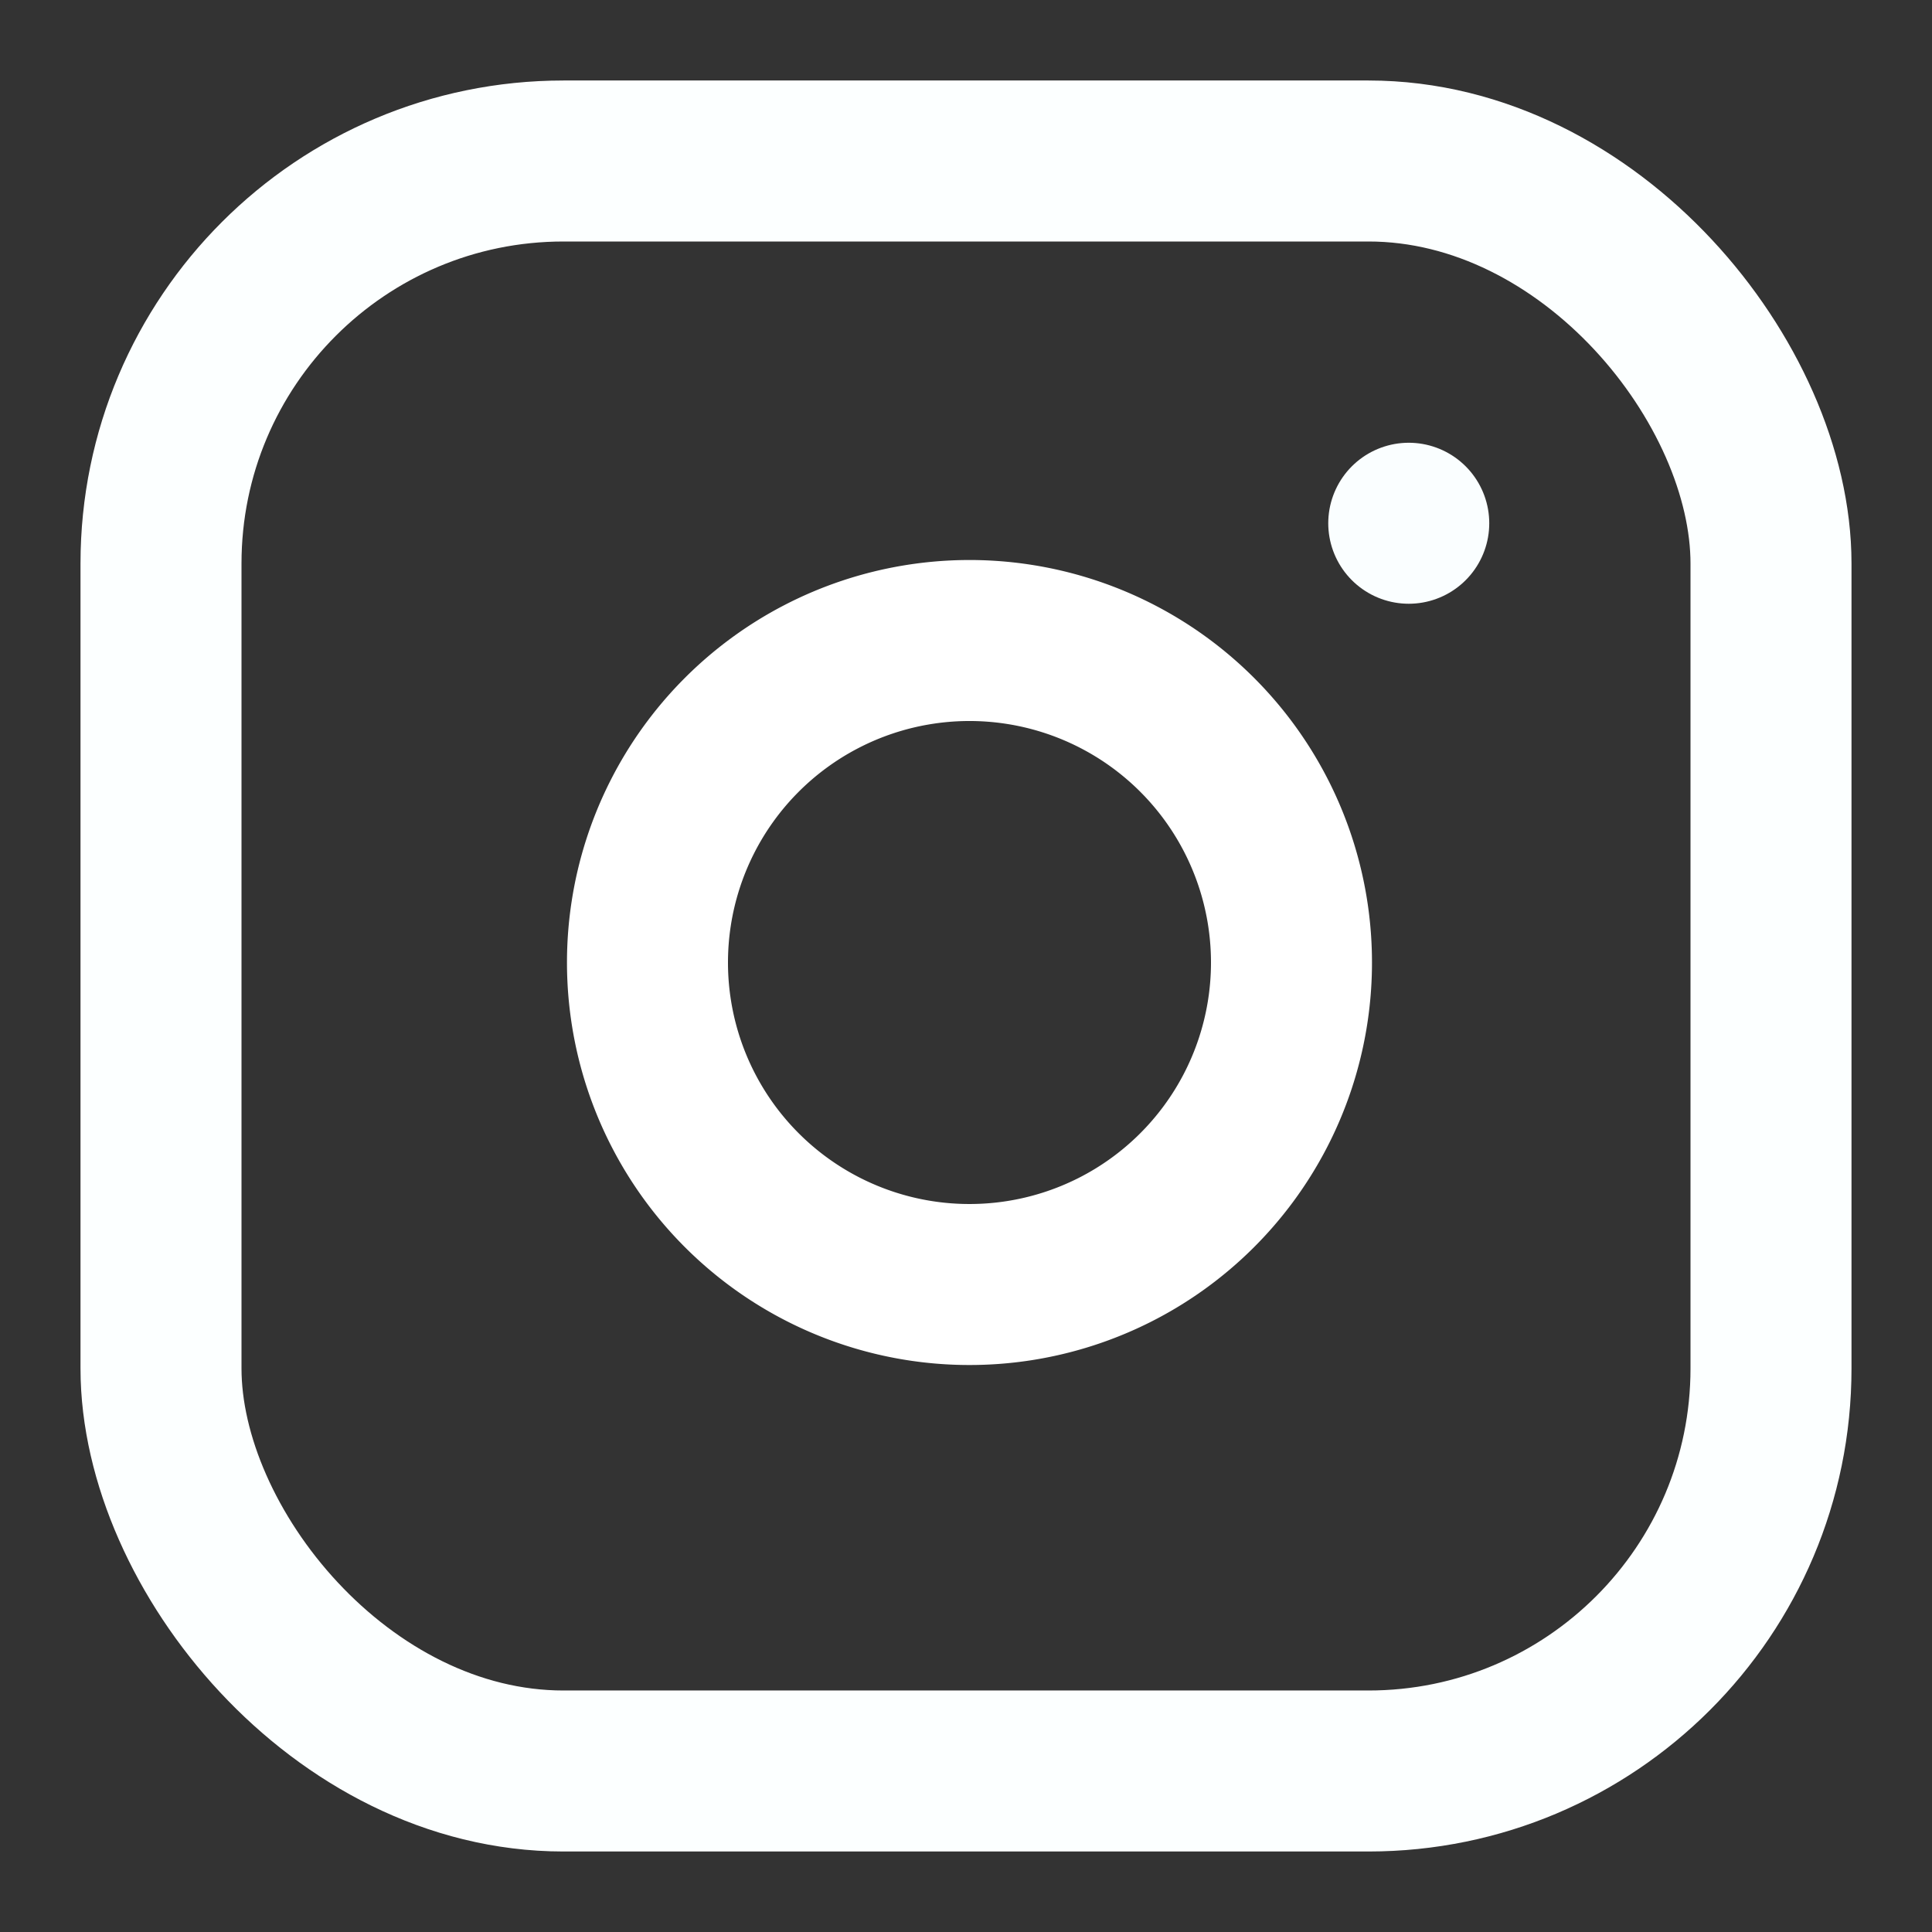 <svg xmlns="http://www.w3.org/2000/svg" viewBox="0 0 24 24" fill="none" stroke="currentColor" stroke-width="2" stroke-linecap="round" stroke-linejoin="round" class="feather feather-instagram"><rect x="0" y="0" width="24" height="24" fill="#333333" stroke="none"/><rect x="2" y="2" width="20" height="20" rx="5" ry="5" id="id_101" style="stroke: rgb(252, 255, 255);"></rect><path d="M16 11.37A4 4 0 1 1 12.63 8 4 4 0 0 1 16 11.37z" id="id_102" style="stroke: rgb(255, 255, 255);"></path><line x1="17.5" y1="6.5" x2="17.5" y2="6.5" id="id_103" style="stroke: rgb(250, 254, 255);"></line></svg>